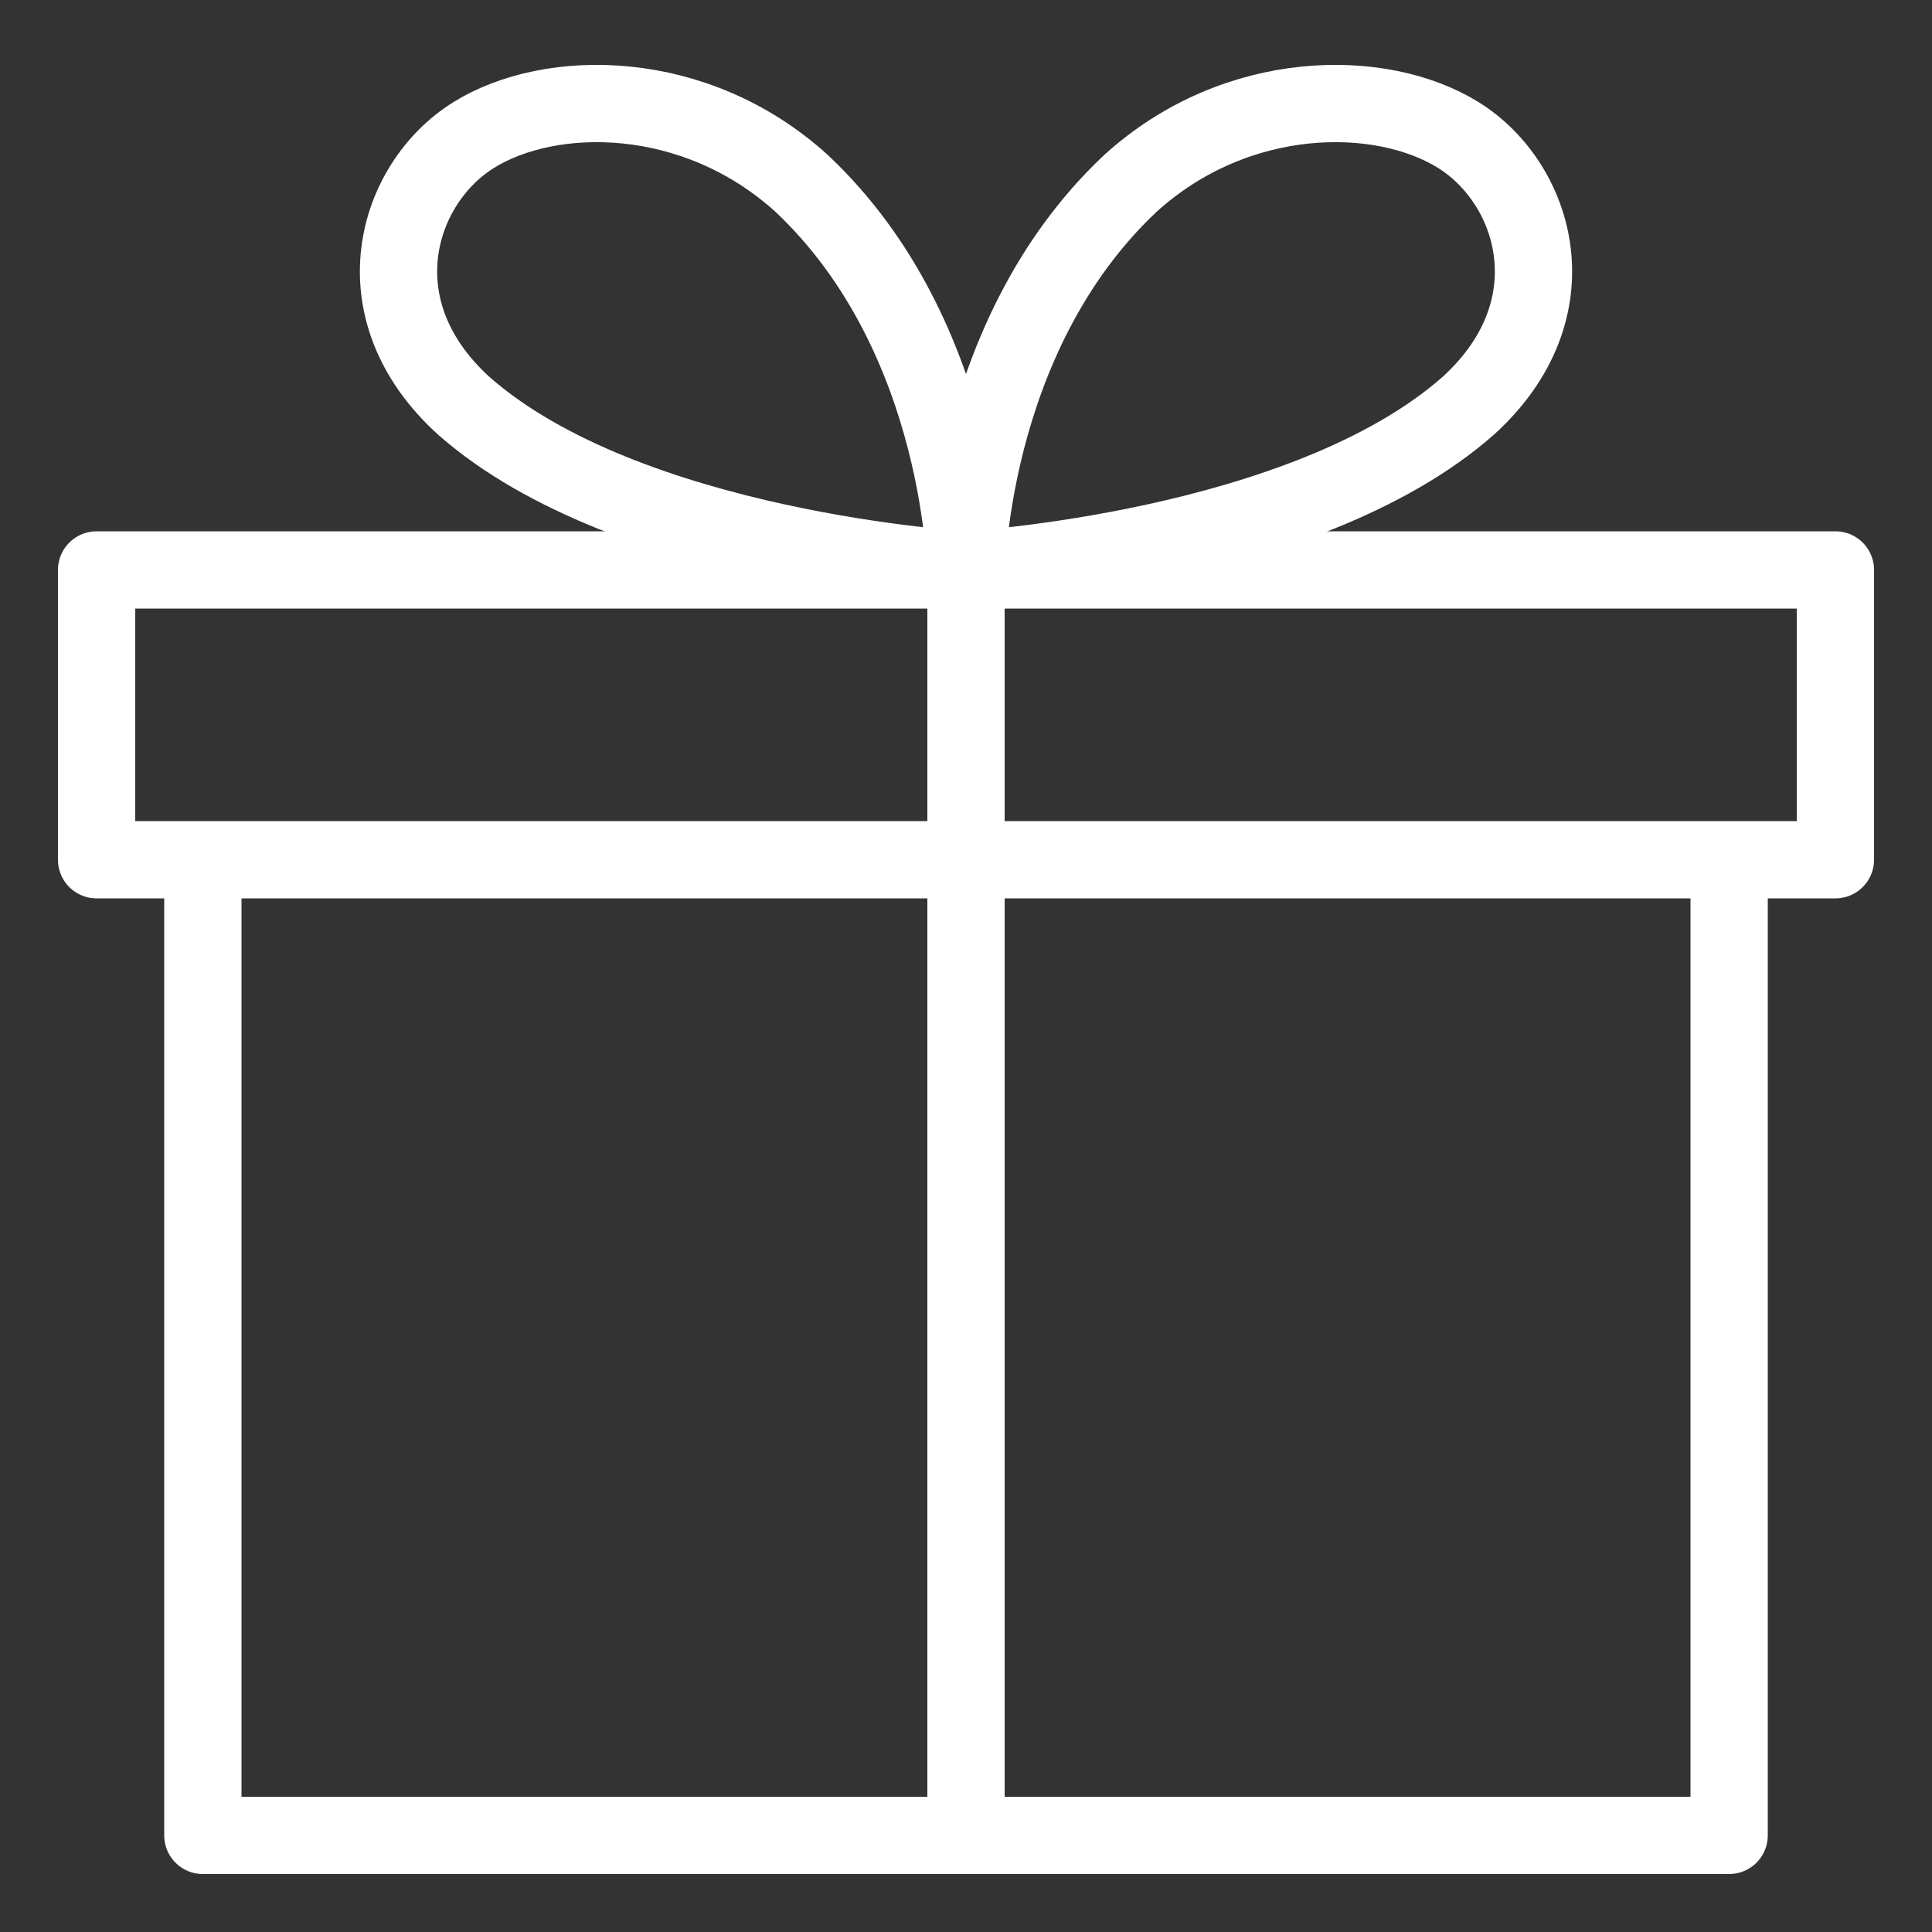 <?xml version="1.0" encoding="UTF-8"?>
<svg xmlns="http://www.w3.org/2000/svg" version="1.1" viewBox="0 0 20 20">
  <rect x="0" y="0" width="20" height="20" fill="#333333" stroke="none"/>
  <defs>
    <style>
      .cls-1 {
        stroke-width: .9px;
      }

      .cls-1, .cls-2, .cls-3 {
        stroke: #424242;
      }

      .cls-1, .cls-2, .cls-3, .cls-4, .cls-5, .cls-6, .cls-7, .cls-8 {
        fill: none;
      }

      .cls-1, .cls-2, .cls-3, .cls-6, .cls-7, .cls-8 {
        stroke-miterlimit: 10;
      }

      .cls-2 {
        stroke-width: .8px;
      }

      .cls-3 {
        stroke-width: .9px;
      }

      .cls-9 {
        fill: #414141;
      }

      .cls-4 {
        stroke: #414141;
        stroke-width: .8px;
      }

      .cls-4, .cls-5 {
        stroke-linecap: round;
        stroke-linejoin: round;
      }

      .cls-5 {
        stroke: #fff;
        stroke-width: .8px;
      }

      .cls-10 {
        fill: #fff;
      }

      .cls-6 {
        stroke-width: .8px;
      }

      .cls-6, .cls-7, .cls-8 {
        stroke: #222;
      }

      .cls-7 {
        stroke-width: .9px;
      }

      .cls-11 {
        display: none;
      }

      .cls-8 {
        stroke-width: .7px;
      }
    </style>
  </defs>
  <!-- Generator: Adobe Illustrator 28.7.1, SVG Export Plug-In . SVG Version: 1.2.0 Build 142)  -->
  <g>
    <g id="Layer_1">
      <path class="cls-5" d="M10,5.9s-3.5-.2-5.2-1.7c-1.1-1-.7-2.3.1-2.8.8-.5,2.3-.5,3.4.5,1.7,1.6,1.7,4.1,1.7,4.1"/>
      <path class="cls-5" d="M10,5.9s3.5-.2,5.2-1.7c1.1-1,.7-2.3-.1-2.8-.8-.5-2.3-.5-3.4.5-1.7,1.6-1.7,4.1-1.7,4.1"/>
      <polyline class="cls-5" points="17.9 9 17.9 19 2.1 19 2.1 9"/>
      <rect class="cls-5" x="1" y="5.9" width="18" height="3"/>
      <line class="cls-5" x1="10" y1="19" x2="10" y2="5.9"/>
    </g>
    <g id="Layer_2" class="cls-11">
      <g>
        <path class="cls-8" d="M16.6,8.3c-.5,3.8-4.2,6.5-8.3,5.9-4.1-.5-6.9-4.1-6.4-7.9C2.4,2.5,6.1-.1,10.1.4c4.1.6,6.9,4.1,6.4,7.9Z"/>
        <line class="cls-6" x1="13.6" y1="13" x2="18.2" y2="19.7"/>
      </g>
    </g>
    <g id="Layer_3" class="cls-11">
      <polygon class="cls-7" points="10 1 12.8 6.9 19 7.9 14.5 12.5 15.6 19 10 15.9 4.4 19 5.5 12.5 1 7.9 7.2 6.9 10 1"/>
    </g>
    <g id="Layer_4" class="cls-11">
      <g>
        <circle class="cls-1" cx="10" cy="10" r="9"/>
        <circle class="cls-3" cx="9.8" cy="7.6" r="3.5"/>
        <path class="cls-2" d="M11.7,13.2h-6.7c-.4,0-.8,1.1-1.1,1.3"/>
        <path class="cls-2" d="M7.9,13.2h6.7c.4,0,.8,1.1,1.1,1.3"/>
      </g>
    </g>
    <g id="Layer_5" class="cls-11">
      <g>
        <path class="cls-10" d="M10.7,16.7c0,.3-.3.6-.7.6s-.7-.3-.7-.6.3-.6.7-.6.7.3.7.6"/>
        <path class="cls-10" d="M13.1,16.7c0,.3-.3.6-.7.6s-.7-.3-.7-.6.3-.6.7-.6.7.3.7.6"/>
        <path class="cls-10" d="M6.9,16.7c0,.3.3.6.7.6s.7-.3.7-.6-.3-.6-.7-.6-.7.3-.7.6"/>
        <path class="cls-10" d="M7.1,7.5c0,.4-.4.8-.9.8s-.9-.4-.9-.8.4-.8.9-.8.9.4.9.8"/>
        <path class="cls-10" d="M12.9,7.5c0,.4.4.8.9.8s.9-.4.9-.8-.4-.8-.9-.8-.9.4-.9.8"/>
        <path class="cls-10" d="M13.8,7.9c-.2,0-.4-.2-.4-.4v-2.8c0-1.6-1.5-3-3.4-3s-3.4,1.3-3.4,3v2.8c0,.2-.2.4-.4.4s-.4-.2-.4-.4v-2.8c0-2.1,1.9-3.7,4.2-3.7s4.2,1.7,4.2,3.7v2.8c0,.2-.2.4-.4.4"/>
        <rect class="cls-10" x="7.9" y="4.8" width="5.5" height=".7"/>
        <path class="cls-10" d="M19,17.7l-1.3-11.6c0-.7-.8-1.3-1.6-1.3h-.6v.7h.6c.4,0,.7.3.7.6l1.3,11.6c0,.1,0,.3-.1.4-.1,0-.2.2-.4.2H2.4c-.2,0-.3,0-.4-.2-.1-.1-.2-.2-.1-.4l1.3-11.6c0-.3.4-.6.7-.6h1.9v-.7h-1.9c-.8,0-1.5.5-1.6,1.3l-1.3,11.6c0,.3,0,.7.4.9.3.3.6.4,1,.4h15.2c.4,0,.8-.1,1-.4.3-.3.4-.6.4-.9"/>
      </g>
    </g>
    <g id="Layer_6" class="cls-11">
      <g>
        <path class="cls-4" d="M1,7.4C1,4.3,4.6,1.7,10,1.7s9,2.5,9,5.7v.5c0,.9-.7,1.6-1.6,1.6h-1c-.9,0-1.6-.7-1.6-1.6v-1.7s-1.8-1.3-4.8-1.3-4.8,1.3-4.8,1.3v1.7c0,.9-.7,1.6-1.6,1.6h-1c-.9,0-1.6-.7-1.6-1.6v-.5Z"/>
        <path class="cls-4" d="M13,9.6v-1.4c0-.5-.4-.9-.8-1-.6,0-1,.4-1,.9v.8h-2.2v-.7c0-.5-.4-.9-.8-1-.6,0-1,.4-1,.9v1.5l-2.3,1.7c-1.2.8-1.9,2.2-1.9,3.6v2.6c0,.4.3.8.8.8h12.7c.4,0,.8-.3.8-.8v-2.6c0-1.4-.7-2.8-1.9-3.6l-2.3-1.7Z"/>
        <rect class="cls-4" x="7.9" y="13.5" width=".4" height=".4"/>
        <rect class="cls-4" x="9.8" y="13.5" width=".4" height=".4"/>
        <rect class="cls-4" x="11.7" y="13.5" width=".4" height=".4"/>
        <rect class="cls-4" x="7.9" y="15.3" width=".4" height=".4"/>
        <rect class="cls-4" x="9.8" y="15.3" width=".4" height=".4"/>
        <rect class="cls-4" x="11.7" y="15.3" width=".4" height=".4"/>
        <rect class="cls-4" x="7.9" y="11.6" width=".4" height=".4"/>
        <rect class="cls-4" x="9.8" y="11.6" width=".4" height=".4"/>
        <rect class="cls-4" x="11.7" y="11.6" width=".4" height=".4"/>
      </g>
    </g>
    <g id="Layer_7" class="cls-11">
      <g>
        <path class="cls-9" d="M17.9,10.2h-3.2c-.2,0-.3-.1-.3-.3v-2.1c0-.2.1-.3.3-.3h2.2c0,0,.2,0,.2,0l1,1.2s0,.1,0,.2v.9c0,.2-.1.3-.3.3M15,9.7h2.6v-.6l-.8-1h-1.8v1.6Z"/>
        <path class="cls-9" d="M5.5,10.9H.3c-.2,0-.3-.1-.3-.3s.1-.3.3-.3h5.2c.2,0,.3.1.3.3s-.1.3-.3.3"/>
        <path class="cls-9" d="M7.6,14.2c0,.3-.2.5-.5.5s-.5-.2-.5-.5.2-.5.5-.5.5.2.5.5"/>
        <path class="cls-9" d="M7.2,8.8h-4c-.2,0-.3-.1-.3-.3s.1-.3.3-.3h4c.2,0,.3.1.3.3s-.1.3-.3.3"/>
        <path class="cls-9" d="M9.5,6.8h-3.6c-.2,0-.3-.1-.3-.3s.1-.3.3-.3h3.6c.2,0,.3.1.3.3s-.1.3-.3.3"/>
        <path class="cls-9" d="M7.1,16.1c-1,0-1.9-.8-1.9-1.9s.8-1.9,1.9-1.9,1.9.8,1.9,1.9-.8,1.9-1.9,1.9M7.1,12.9c-.7,0-1.3.6-1.3,1.3s.6,1.3,1.3,1.3,1.3-.6,1.3-1.3-.6-1.3-1.3-1.3"/>
        <path class="cls-9" d="M5.4,13.4h-2.5c-.2,0-.3.1-.3.3s.1.3.3.3h2.3c0-.2,0-.4.2-.6"/>
        <path class="cls-9" d="M13.1,3.9h-4.7c-.2,0-.3.1-.3.3s.1.3.3.3h4.7c0,0,.1,0,.1.1v8.7c0,0,0,.1-.1.1h-4.3c0,.2.1.4.2.6h4.1c.4,0,.7-.3.7-.7V4.6c0-.4-.3-.7-.7-.7"/>
        <path class="cls-9" d="M16.9,16.1c-1,0-1.9-.8-1.9-1.9s.8-1.9,1.9-1.9,1.9.8,1.9,1.9-.8,1.9-1.9,1.9M16.9,12.9c-.7,0-1.3.6-1.3,1.3s.6,1.3,1.3,1.3,1.3-.6,1.3-1.3-.6-1.3-1.3-1.3"/>
        <path class="cls-9" d="M15.2,13.4h-1.5c0,.3-.3.6-.7.6h2c0-.2,0-.4.2-.6"/>
        <path class="cls-9" d="M19.7,9l-1.8-2.2c-.2-.3-.5-.4-.9-.4h-3.3v.6h3.3c.2,0,.3,0,.5.2l1.8,2.2c.1.2.2.4.2.6v3.3c0,0,0,.1-.1.1h-.7c0,.2.1.4.2.6h.6c.4,0,.7-.3.7-.7v-3.3c0-.3-.1-.7-.3-.9"/>
        <path class="cls-9" d="M17.4,14.2c0,.3-.2.5-.5.5s-.5-.2-.5-.5.2-.5.5-.5.5.2.5.5"/>
      </g>
    </g>
  </g>
</svg>